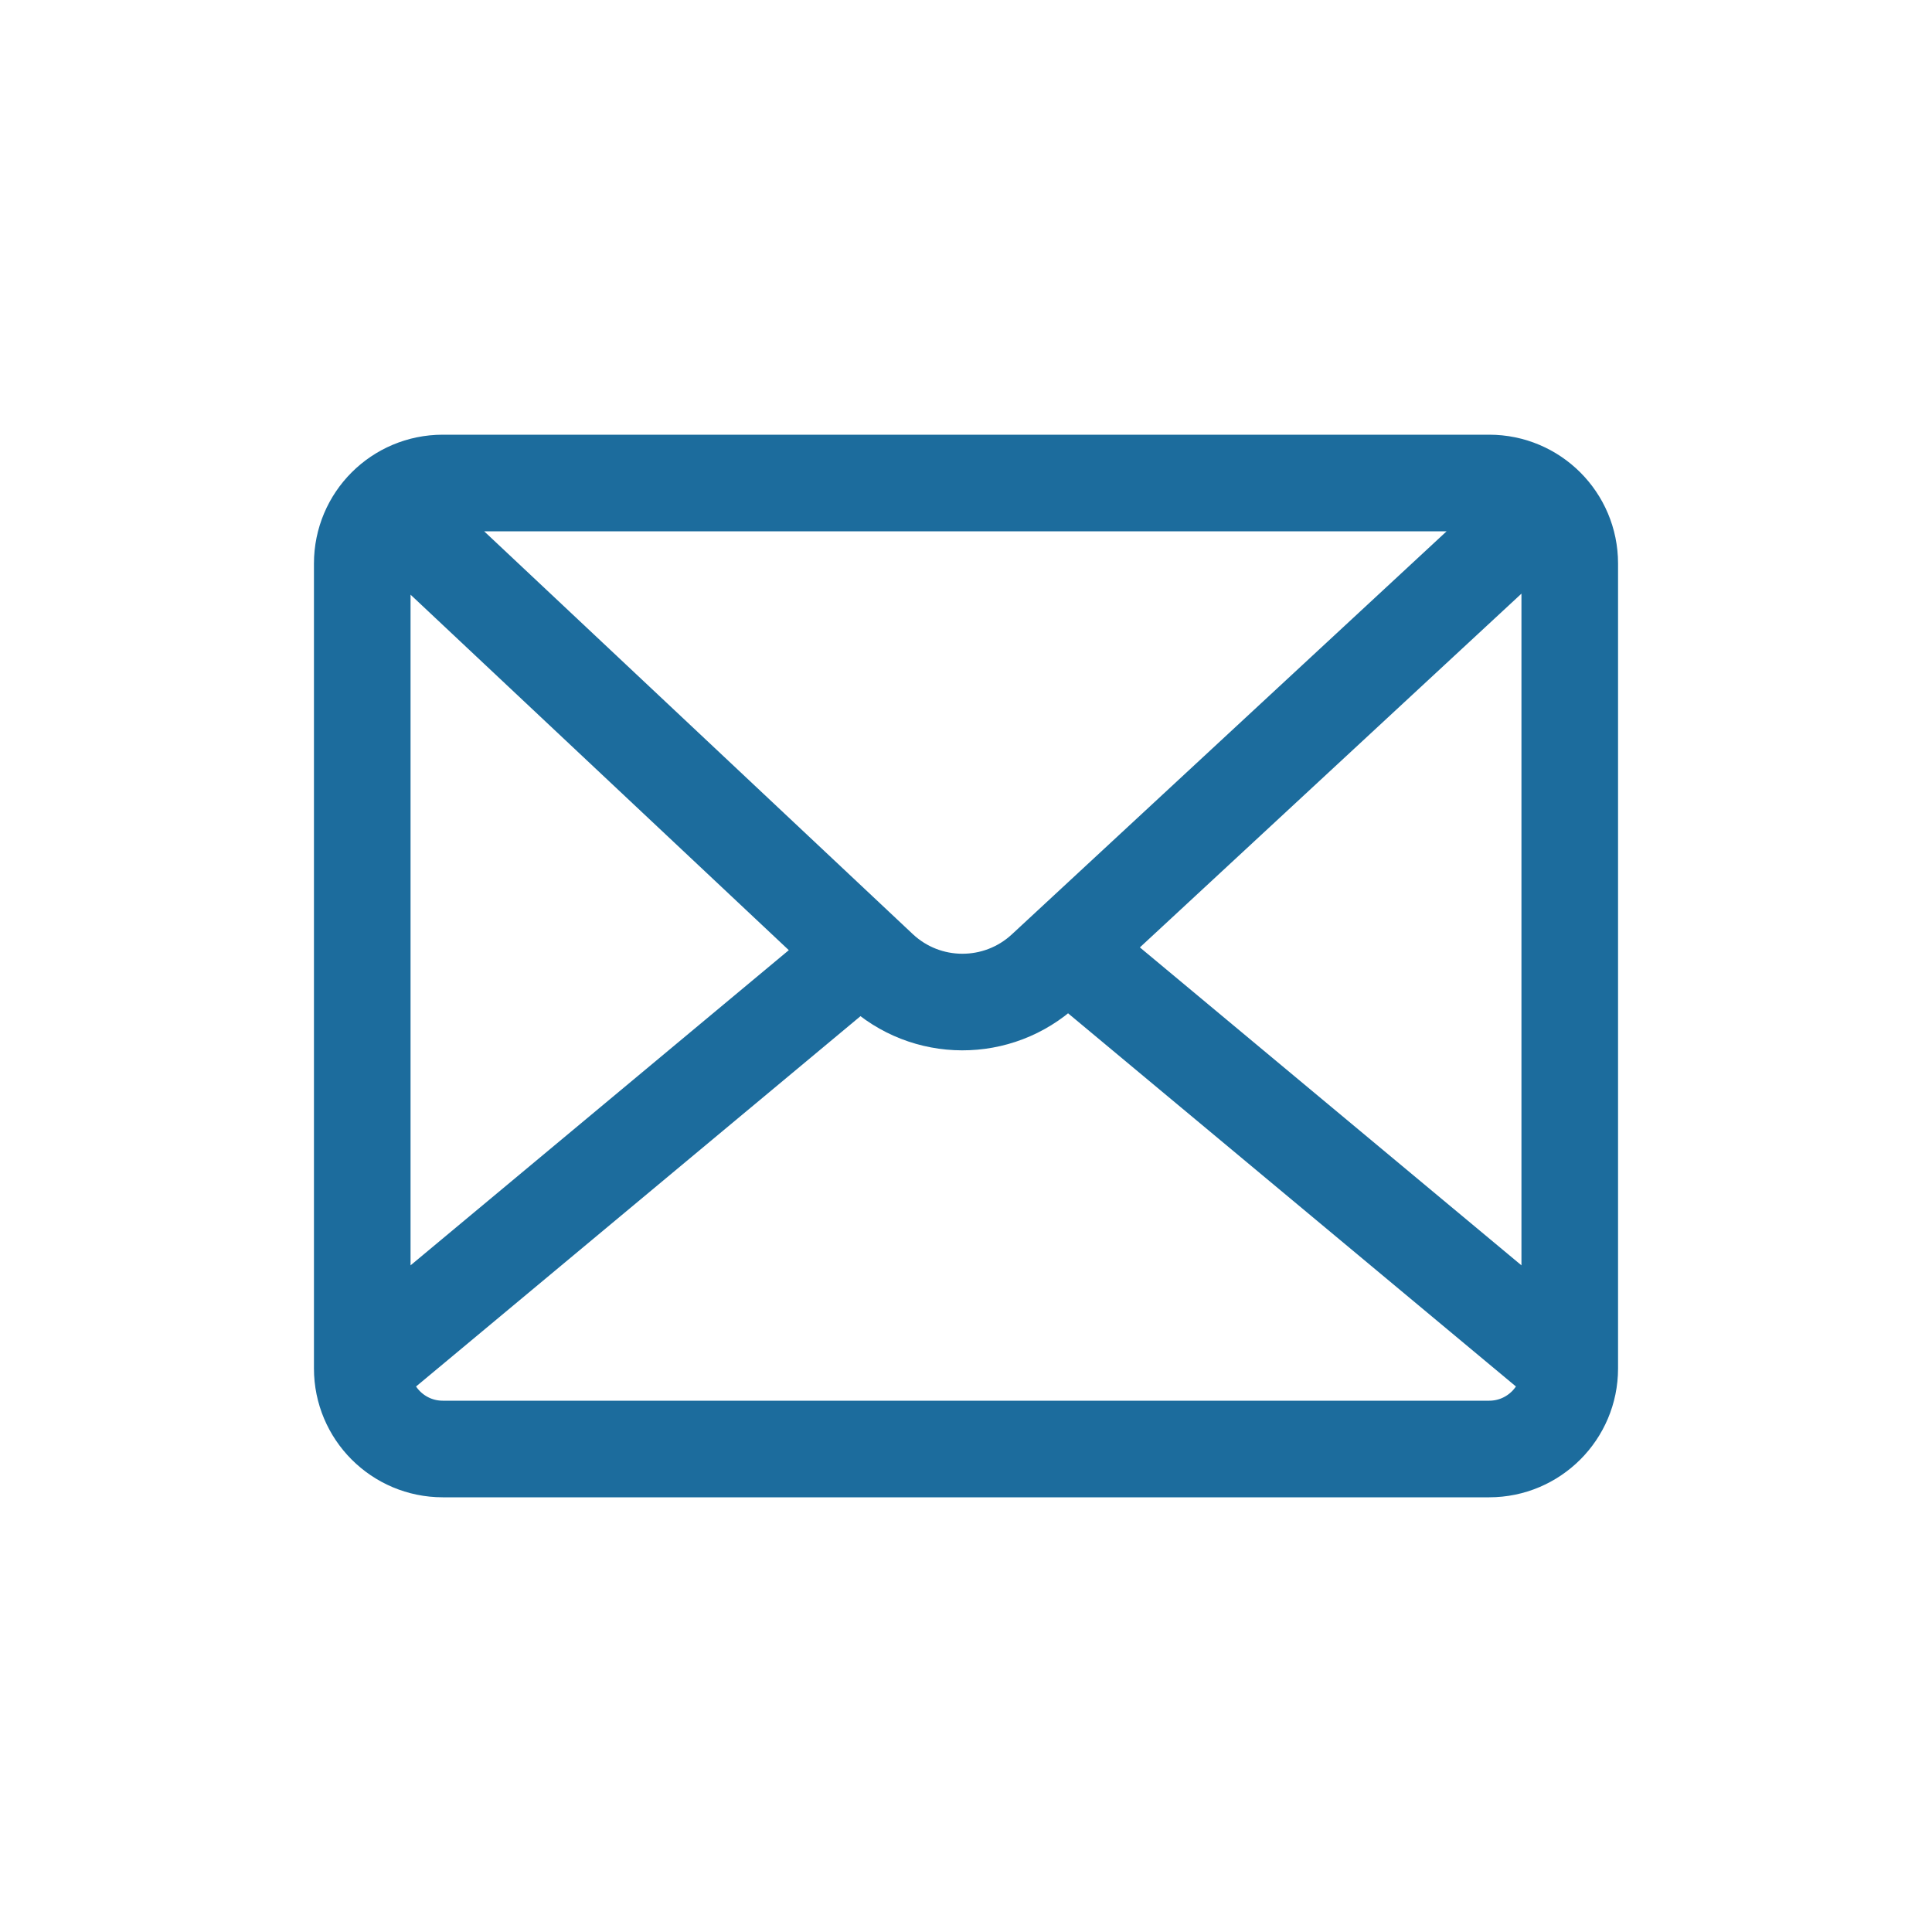 <svg xmlns="http://www.w3.org/2000/svg" width="16" height="16" viewBox="0 0 16 16" fill="none">
  <path d="M3 4L7.286 8.028C7.669 8.387 8.265 8.389 8.651 8.032L13 4M3 11.333V4.667C3 4.298 3.298 4 3.667 4H12.333C12.701 4 13 4.298 13 4.667V11.333M3 11.333C3 11.701 3.298 12 3.667 12H12.333C12.701 12 13 11.701 13 11.333M3 11.333L7 8M13 11.333L9 8" stroke="#1C6C9D" stroke-width="0.8"/>
</svg>